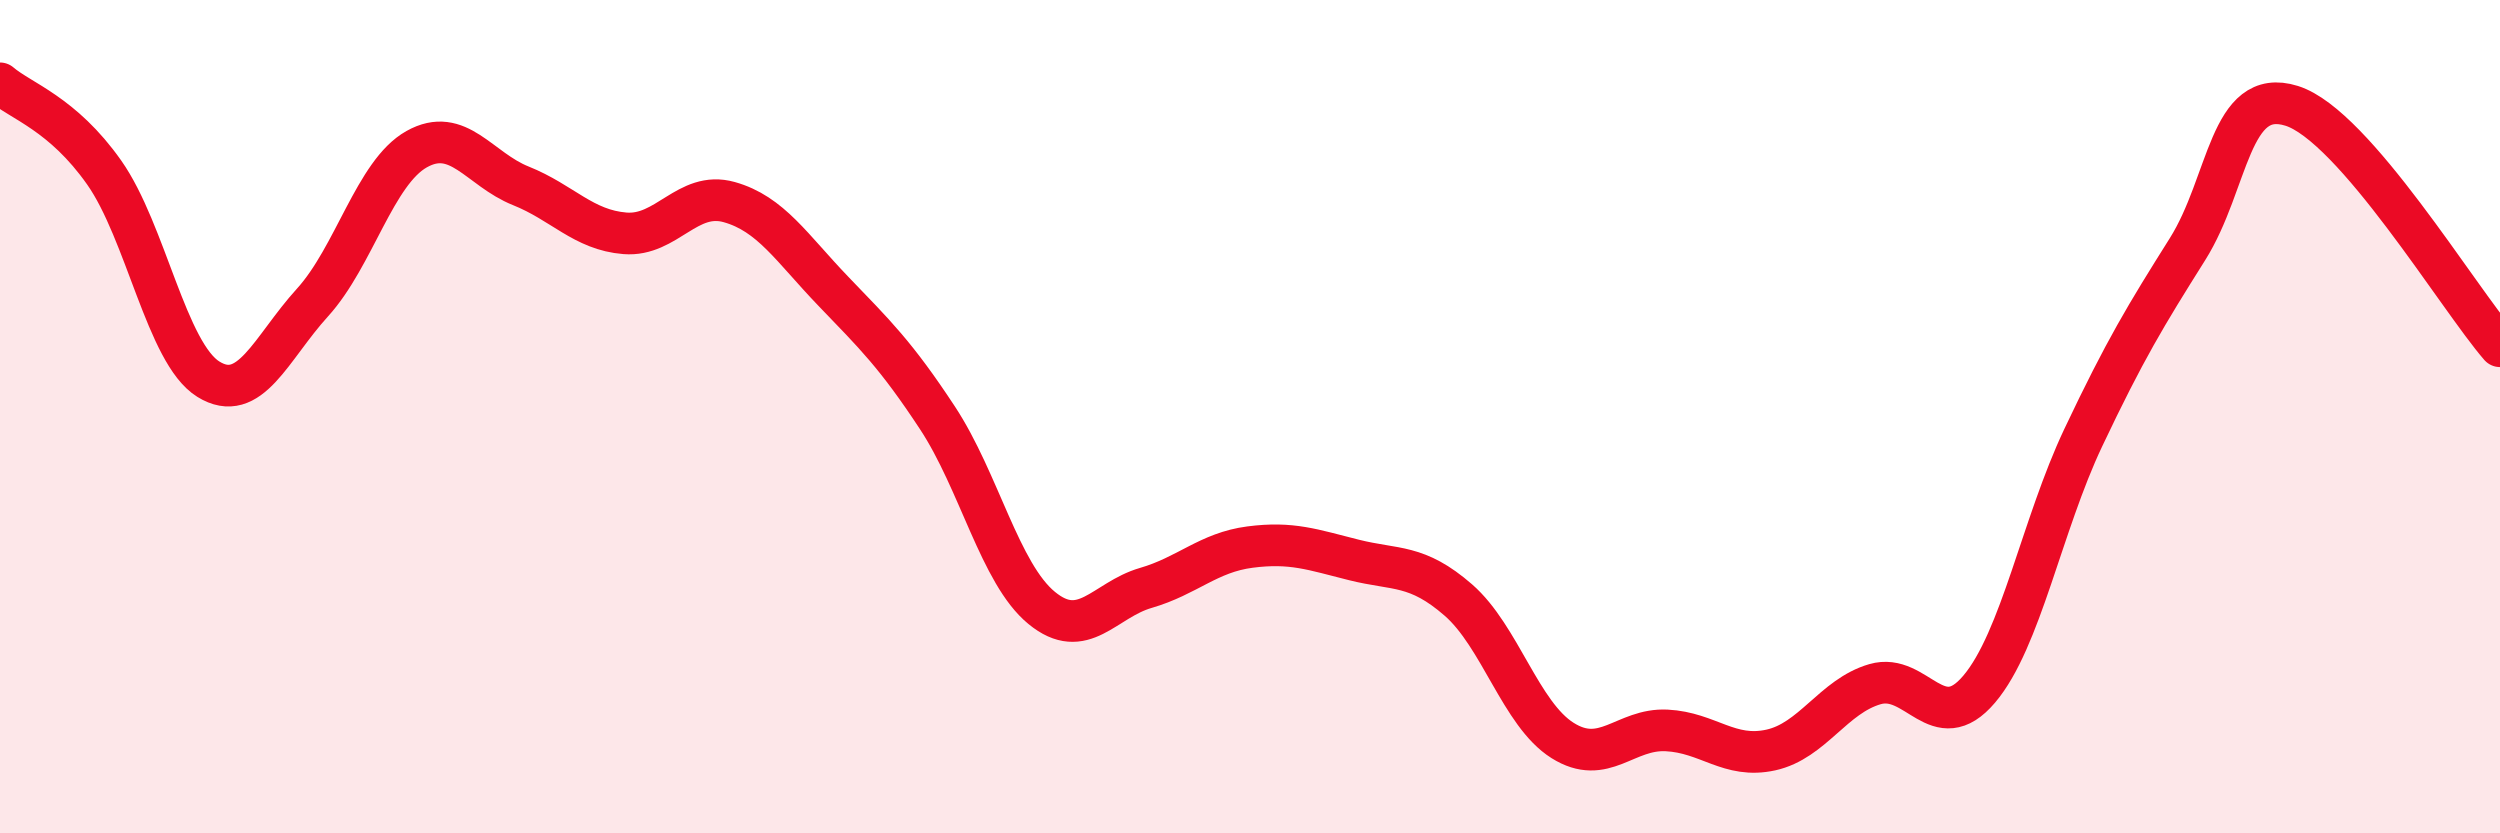 
    <svg width="60" height="20" viewBox="0 0 60 20" xmlns="http://www.w3.org/2000/svg">
      <path
        d="M 0,2 C 0.5,2.43 1.5,2.72 2.5,4.14 C 3.5,5.56 4,8.48 5,9.1 C 6,9.72 6.5,8.36 7.5,7.26 C 8.5,6.16 9,4.14 10,3.58 C 11,3.02 11.5,4.06 12.5,4.46 C 13.5,4.86 14,5.52 15,5.6 C 16,5.68 16.5,4.57 17.5,4.85 C 18.5,5.13 19,5.95 20,6.99 C 21,8.03 21.5,8.51 22.5,10.03 C 23.5,11.55 24,13.77 25,14.59 C 26,15.41 26.5,14.4 27.5,14.11 C 28.5,13.82 29,13.26 30,13.13 C 31,13 31.5,13.19 32.5,13.44 C 33.5,13.69 34,13.53 35,14.4 C 36,15.27 36.5,17.14 37.5,17.77 C 38.5,18.4 39,17.48 40,17.53 C 41,17.58 41.5,18.22 42.5,18 C 43.5,17.78 44,16.71 45,16.42 C 46,16.13 46.5,17.72 47.5,16.54 C 48.5,15.36 49,12.61 50,10.5 C 51,8.39 51.5,7.57 52.5,5.98 C 53.5,4.39 53.5,2.07 55,2.54 C 56.5,3.01 59,7.16 60,8.31L60 20L0 20Z"
        fill="#EB0A25"
        opacity="0.1"
        stroke-linecap="round"
        stroke-linejoin="round"
      />
      <path
        d="M 0,2 C 0.5,2.43 1.5,2.72 2.5,4.14 C 3.5,5.56 4,8.48 5,9.1 C 6,9.72 6.5,8.36 7.5,7.26 C 8.5,6.16 9,4.14 10,3.58 C 11,3.02 11.5,4.06 12.5,4.46 C 13.5,4.86 14,5.52 15,5.6 C 16,5.68 16.5,4.57 17.5,4.85 C 18.5,5.13 19,5.95 20,6.99 C 21,8.03 21.5,8.51 22.5,10.03 C 23.5,11.55 24,13.77 25,14.59 C 26,15.41 26.5,14.4 27.5,14.11 C 28.5,13.82 29,13.26 30,13.13 C 31,13 31.5,13.19 32.5,13.44 C 33.5,13.69 34,13.53 35,14.4 C 36,15.27 36.5,17.14 37.5,17.77 C 38.5,18.4 39,17.48 40,17.53 C 41,17.58 41.5,18.22 42.5,18 C 43.5,17.78 44,16.71 45,16.42 C 46,16.13 46.5,17.72 47.5,16.54 C 48.5,15.36 49,12.61 50,10.5 C 51,8.39 51.5,7.57 52.5,5.98 C 53.5,4.39 53.5,2.07 55,2.54 C 56.5,3.01 59,7.16 60,8.31"
        stroke="#EB0A25"
        stroke-width="1"
        fill="none"
        stroke-linecap="round"
        stroke-linejoin="round"
      />
    </svg>
  